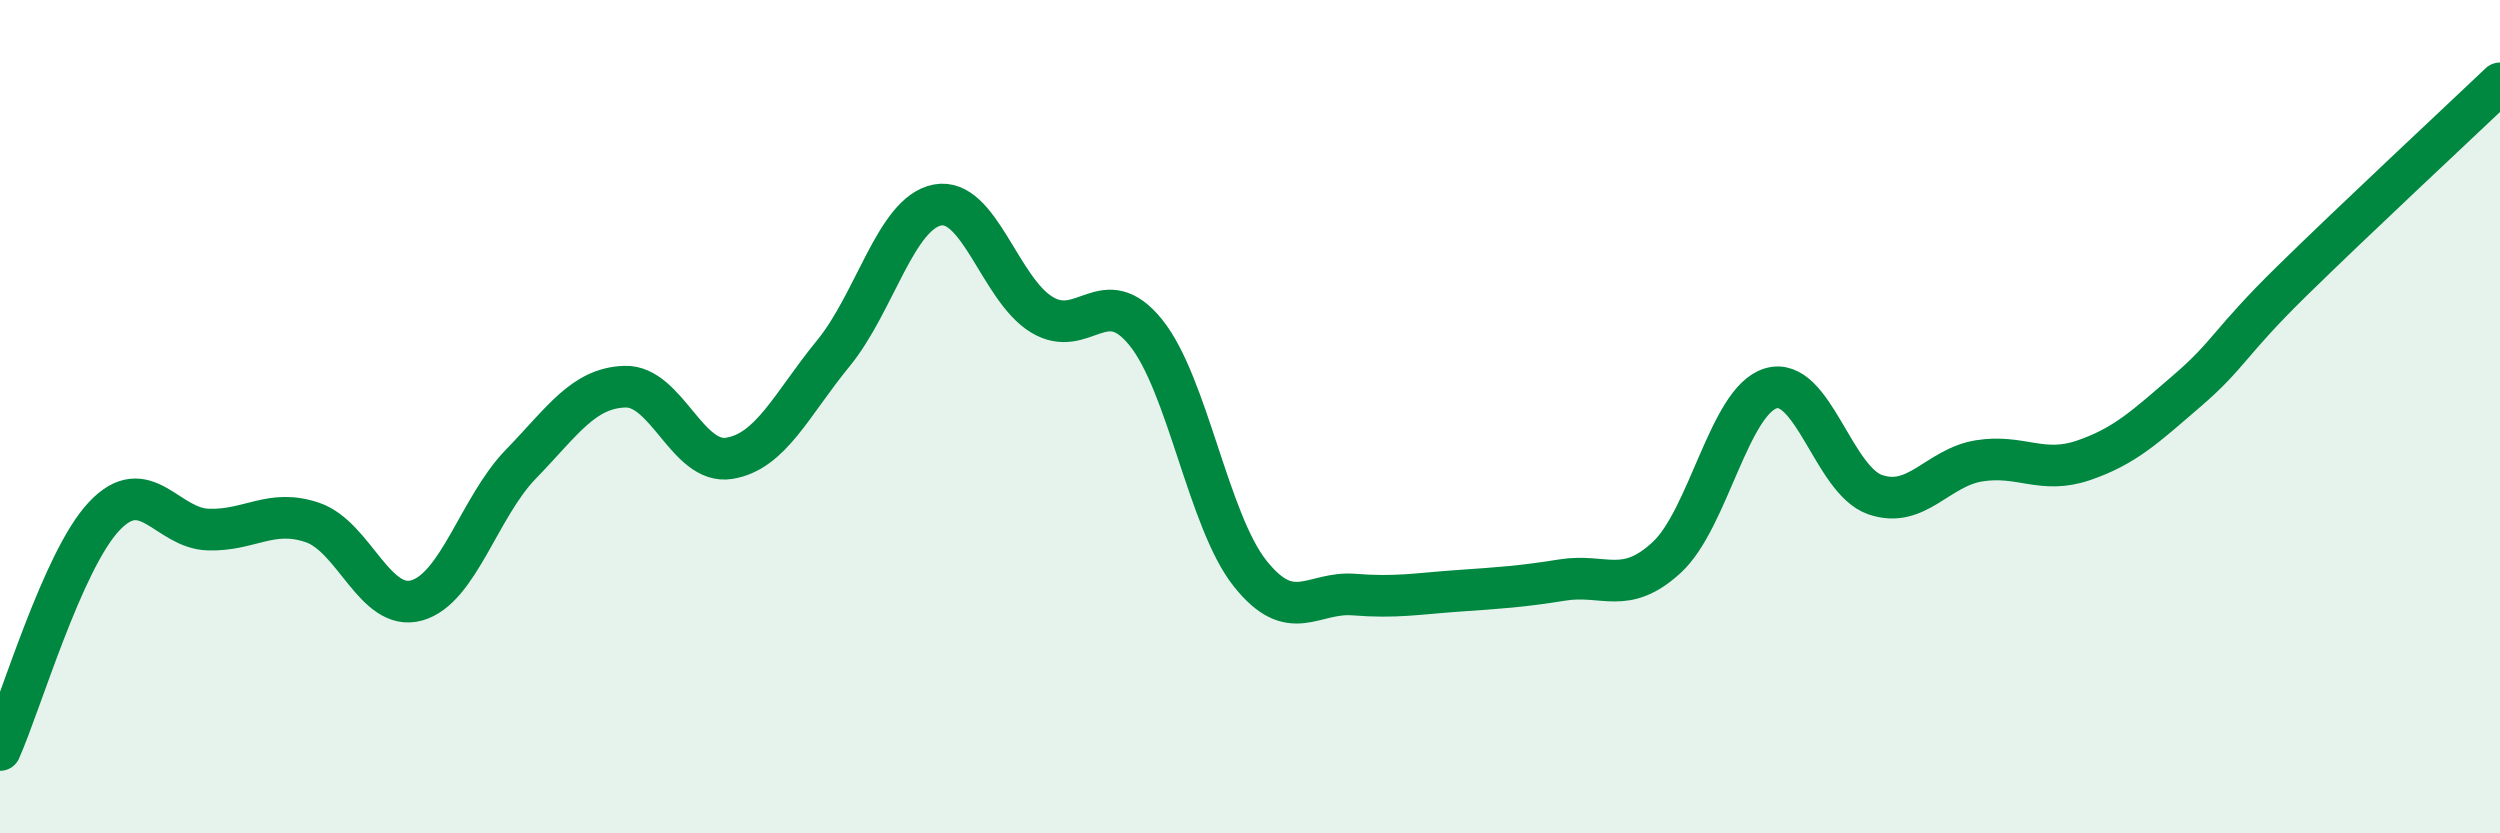 
    <svg width="60" height="20" viewBox="0 0 60 20" xmlns="http://www.w3.org/2000/svg">
      <path
        d="M 0,18 C 0.5,16.88 1.5,13.45 2.5,12.39 C 3.5,11.33 4,12.68 5,12.71 C 6,12.74 6.5,12.2 7.5,12.54 C 8.5,12.88 9,14.69 10,14.41 C 11,14.13 11.5,12.17 12.5,11.14 C 13.5,10.11 14,9.31 15,9.28 C 16,9.25 16.5,11.16 17.5,11 C 18.5,10.84 19,9.7 20,8.48 C 21,7.26 21.5,5.11 22.5,4.92 C 23.5,4.73 24,6.94 25,7.55 C 26,8.16 26.5,6.74 27.5,7.98 C 28.5,9.22 29,12.5 30,13.76 C 31,15.02 31.5,14.19 32.5,14.27 C 33.5,14.35 34,14.25 35,14.18 C 36,14.11 36.5,14.08 37.5,13.92 C 38.5,13.76 39,14.3 40,13.38 C 41,12.46 41.5,9.62 42.5,9.32 C 43.5,9.02 44,11.52 45,11.87 C 46,12.22 46.5,11.22 47.5,11.06 C 48.5,10.9 49,11.39 50,11.05 C 51,10.71 51.5,10.23 52.5,9.37 C 53.5,8.51 53.5,8.22 55,6.75 C 56.5,5.28 59,2.95 60,2L60 20L0 20Z"
        fill="#008740"
        opacity="0.1"
        stroke-linecap="round"
        stroke-linejoin="round"
      />
      <path
        d="M 0,18 C 0.5,16.88 1.5,13.45 2.5,12.39 C 3.5,11.33 4,12.68 5,12.71 C 6,12.74 6.5,12.2 7.5,12.54 C 8.5,12.88 9,14.69 10,14.41 C 11,14.13 11.5,12.17 12.5,11.14 C 13.5,10.11 14,9.31 15,9.28 C 16,9.25 16.5,11.16 17.5,11 C 18.5,10.84 19,9.7 20,8.48 C 21,7.26 21.5,5.11 22.5,4.92 C 23.5,4.73 24,6.94 25,7.55 C 26,8.16 26.5,6.74 27.5,7.98 C 28.5,9.22 29,12.5 30,13.76 C 31,15.02 31.5,14.19 32.5,14.27 C 33.5,14.35 34,14.25 35,14.18 C 36,14.11 36.5,14.08 37.5,13.92 C 38.5,13.76 39,14.3 40,13.38 C 41,12.46 41.5,9.62 42.5,9.32 C 43.5,9.02 44,11.52 45,11.87 C 46,12.22 46.5,11.22 47.5,11.06 C 48.5,10.9 49,11.39 50,11.05 C 51,10.71 51.5,10.23 52.5,9.37 C 53.5,8.51 53.5,8.22 55,6.75 C 56.5,5.28 59,2.95 60,2"
        stroke="#008740"
        stroke-width="1"
        fill="none"
        stroke-linecap="round"
        stroke-linejoin="round"
      />
    </svg>
  